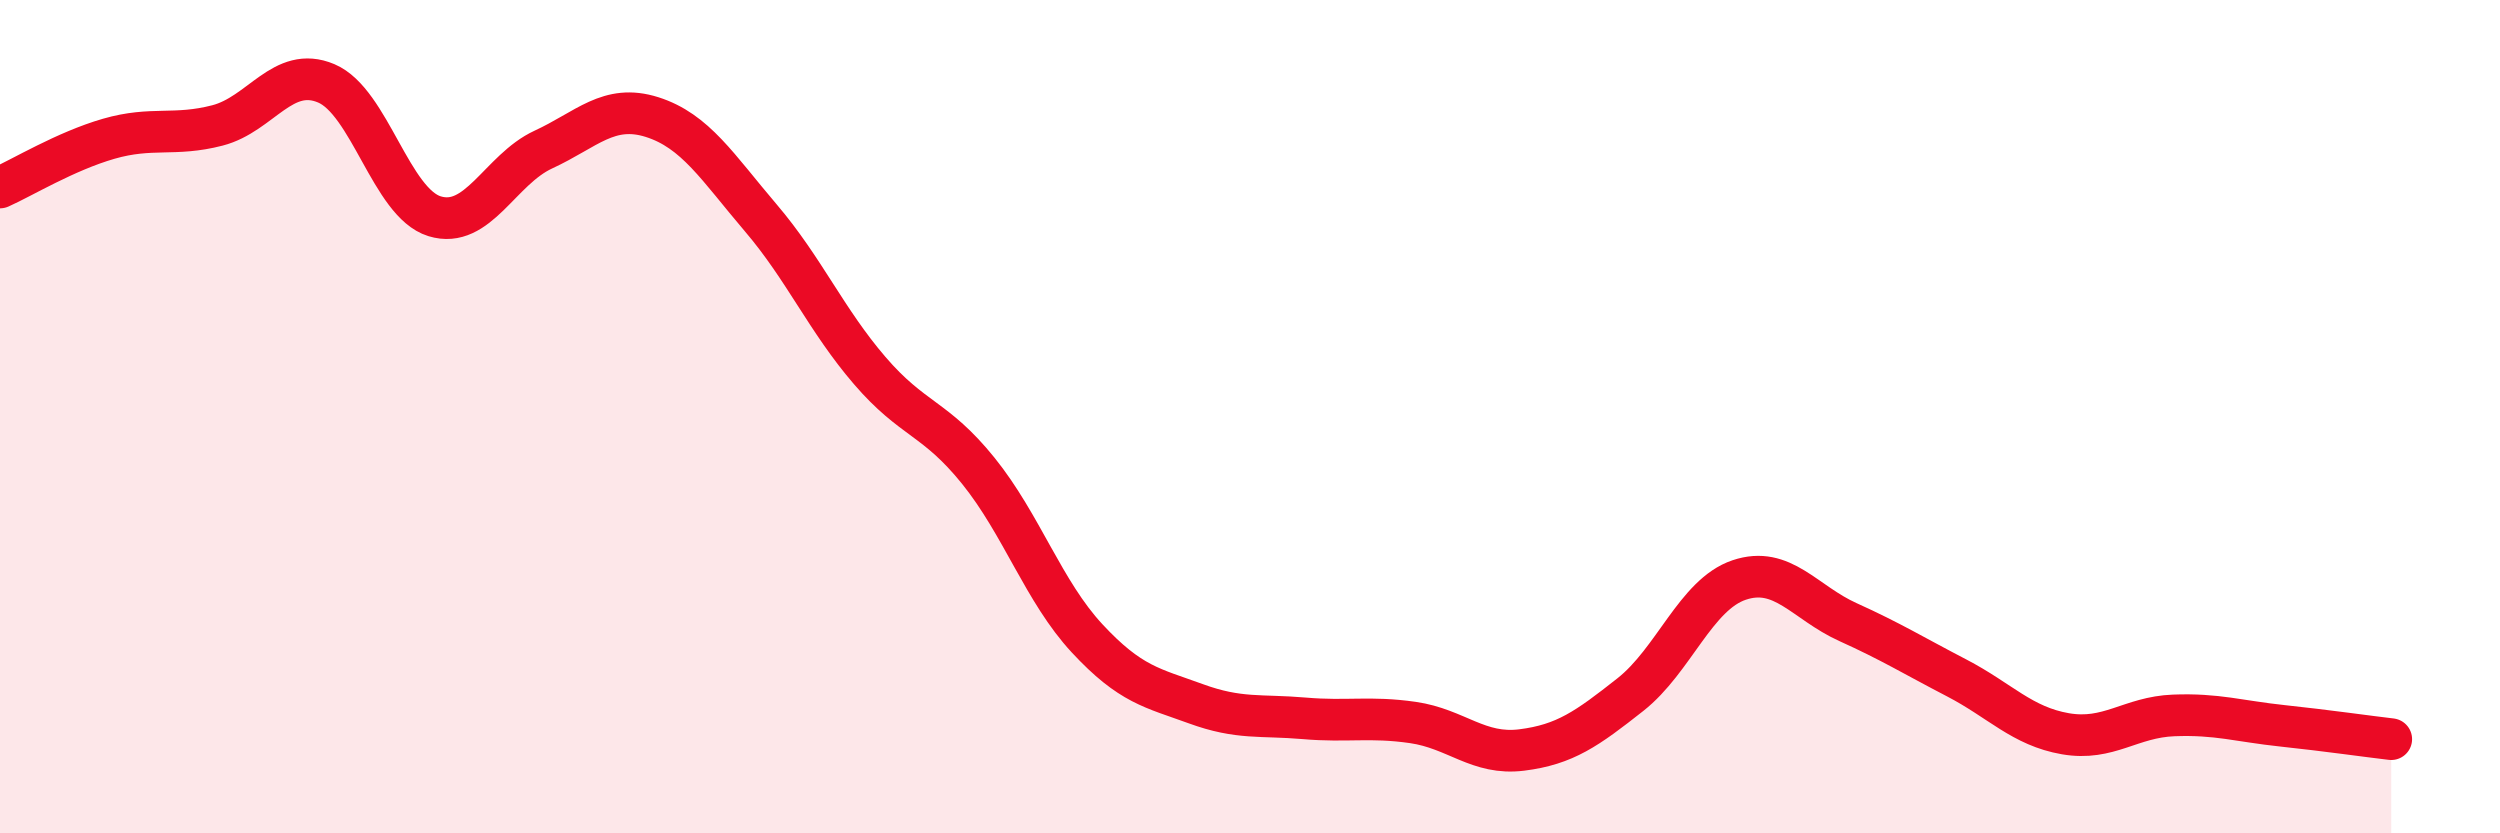 
    <svg width="60" height="20" viewBox="0 0 60 20" xmlns="http://www.w3.org/2000/svg">
      <path
        d="M 0,4.5 C 0.52,4.27 1.57,3.63 2.61,3.33 C 3.65,3.03 4.18,3.28 5.22,3.01 C 6.26,2.74 6.79,1.56 7.83,2 C 8.87,2.44 9.39,4.87 10.43,5.19 C 11.47,5.51 12,4.07 13.04,3.59 C 14.08,3.11 14.61,2.48 15.65,2.81 C 16.69,3.14 17.22,4.01 18.26,5.23 C 19.3,6.45 19.83,7.68 20.87,8.89 C 21.91,10.1 22.44,10.01 23.48,11.3 C 24.52,12.59 25.05,14.2 26.09,15.32 C 27.13,16.44 27.66,16.51 28.7,16.89 C 29.74,17.27 30.26,17.15 31.3,17.24 C 32.34,17.33 32.87,17.19 33.91,17.34 C 34.95,17.49 35.48,18.13 36.52,18 C 37.56,17.87 38.09,17.49 39.13,16.67 C 40.17,15.85 40.7,14.27 41.74,13.92 C 42.78,13.57 43.31,14.46 44.35,14.93 C 45.39,15.4 45.92,15.73 46.96,16.27 C 48,16.81 48.53,17.43 49.57,17.61 C 50.61,17.79 51.13,17.21 52.17,17.17 C 53.21,17.13 53.74,17.31 54.78,17.42 C 55.82,17.53 56.87,17.68 57.39,17.74L57.39 20L0 20Z"
        fill="#EB0A25"
        opacity="0.1"
        stroke-linecap="round"
        stroke-linejoin="round"
      />
      <path
        d="M 0,4.5 C 0.52,4.27 1.57,3.63 2.61,3.33 C 3.65,3.03 4.18,3.28 5.22,3.01 C 6.26,2.74 6.79,1.56 7.83,2 C 8.87,2.44 9.39,4.87 10.43,5.19 C 11.47,5.51 12,4.07 13.04,3.59 C 14.08,3.11 14.61,2.48 15.65,2.81 C 16.69,3.14 17.22,4.01 18.26,5.23 C 19.3,6.45 19.83,7.68 20.87,8.89 C 21.91,10.1 22.44,10.01 23.48,11.3 C 24.52,12.59 25.05,14.2 26.09,15.32 C 27.13,16.44 27.66,16.51 28.7,16.89 C 29.74,17.27 30.26,17.15 31.3,17.24 C 32.34,17.33 32.87,17.19 33.91,17.34 C 34.95,17.49 35.48,18.13 36.52,18 C 37.56,17.87 38.09,17.49 39.13,16.67 C 40.17,15.85 40.7,14.27 41.74,13.92 C 42.78,13.57 43.31,14.46 44.35,14.93 C 45.39,15.4 45.92,15.73 46.96,16.27 C 48,16.81 48.53,17.43 49.57,17.61 C 50.61,17.79 51.13,17.21 52.17,17.17 C 53.21,17.13 53.74,17.31 54.78,17.42 C 55.82,17.53 56.87,17.68 57.39,17.74"
        stroke="#EB0A25"
        stroke-width="1"
        fill="none"
        stroke-linecap="round"
        stroke-linejoin="round"
      />
    </svg>
  